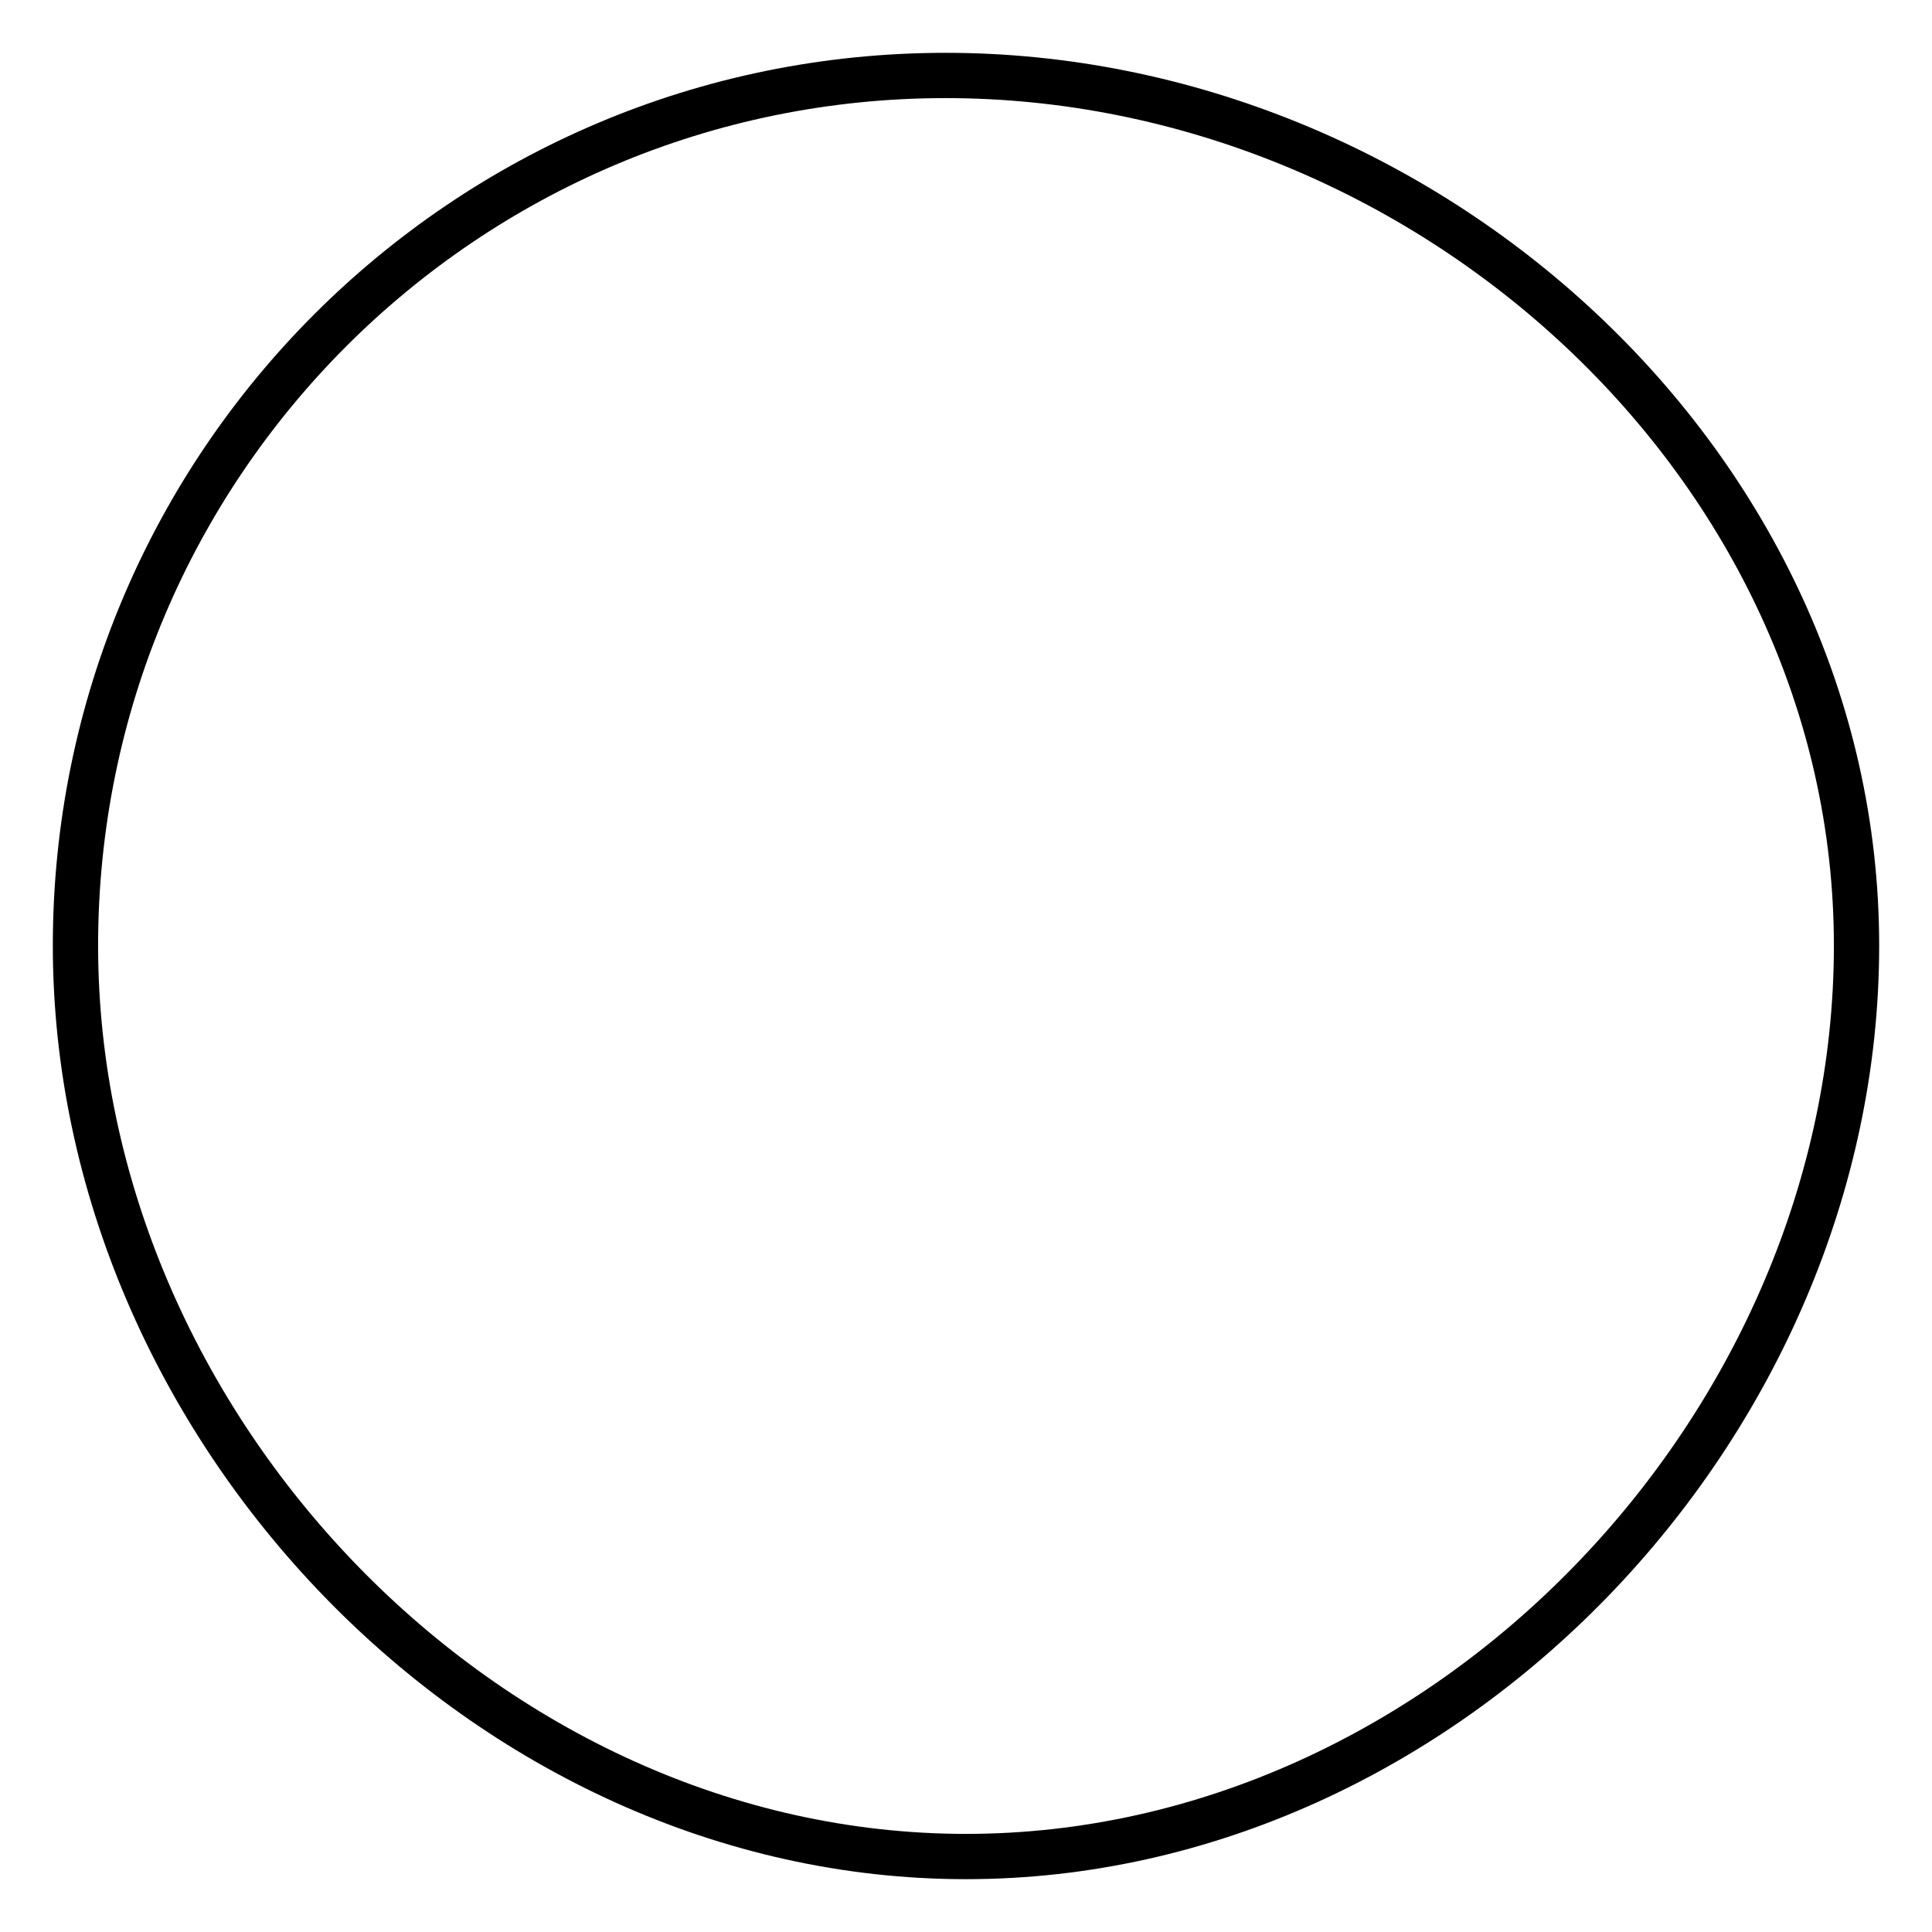 <?xml version="1.0" encoding="utf-8"?>
<!-- Svg Vector Icons : http://www.onlinewebfonts.com/icon -->
<!DOCTYPE svg PUBLIC "-//W3C//DTD SVG 1.1//EN" "http://www.w3.org/Graphics/SVG/1.1/DTD/svg11.dtd">
<svg version="1.1" xmlns="http://www.w3.org/2000/svg" xmlns:xlink="http://www.w3.org/1999/xlink" x="0px" y="0px" viewBox="0 0 256 256" enable-background="new 0 0 256 256" xml:space="preserve">
<g><g><path stroke-width="6" fill-opacity="0" stroke="#000000"  d="M246,125.3c0,63.6-54.4,120.7-118,120.7c-63.6,0-118-57.1-118-120.7C10,61.6,61.6,10,125.3,10C188.9,10,246,61.6,246,125.3L246,125.3z"/></g></g>
</svg>